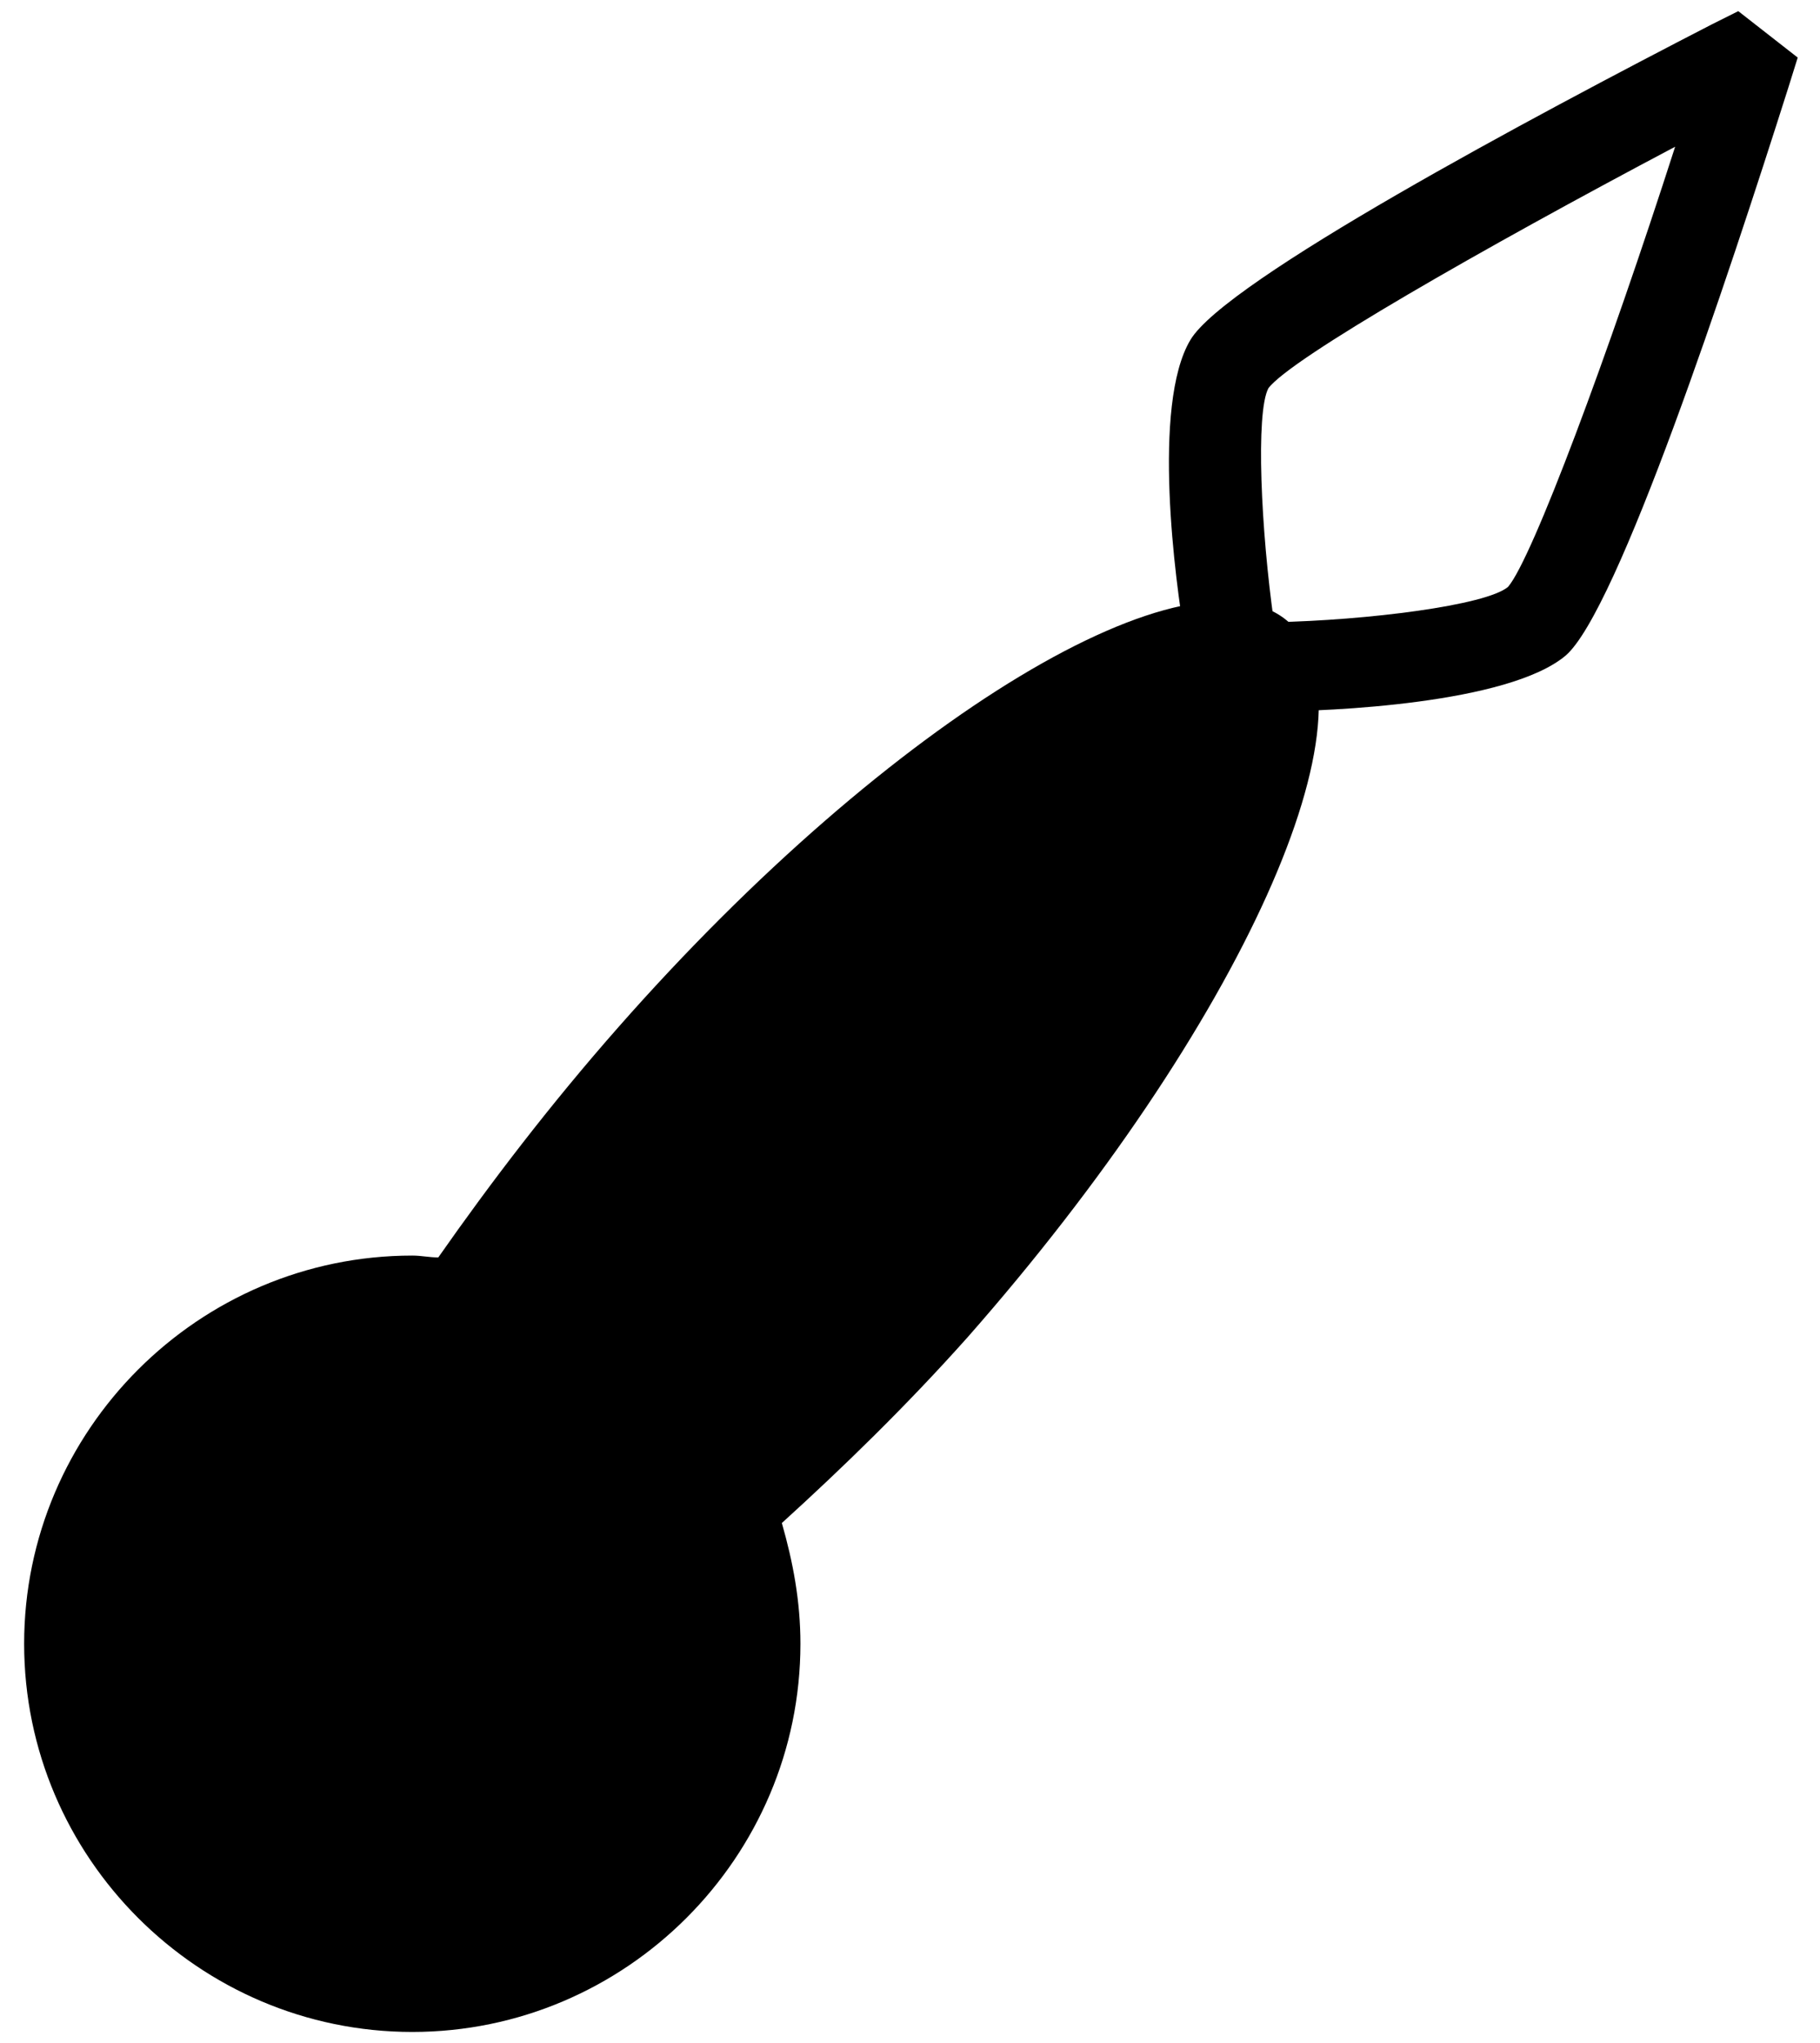 <?xml version="1.0" encoding="utf-8"?>
<!-- Generator: Adobe Illustrator 21.0.2, SVG Export Plug-In . SVG Version: 6.00 Build 0)  -->
<svg version="1.1" id="Layer_1" xmlns="http://www.w3.org/2000/svg" xmlns:xlink="http://www.w3.org/1999/xlink" x="0px" y="0px"
	 viewBox="0 0 98 110" style="enable-background:new 0 0 98 110;" xml:space="preserve">
<path d="M69.4,33.5c-5.2-4.6-21.4,5.1-36.1,21.8c-3.7,4.2-6.9,8.4-9.7,12.4c-0.5,0-0.9-0.1-1.4-0.1c-11.5,0-20.9,9.4-20.9,20.9
	c0,11.5,9.4,20.9,20.9,20.9c11.5,0,20.9-9.4,20.9-20.9c0-2.3-0.4-4.4-1-6.5c3.3-3,6.7-6.3,10-10C66.8,55.3,74.6,38.1,69.4,33.5z"/>
<path d="M68.6,38.3l-0.1-4.7l-4.7,0.7c-0.5-2.9-1.8-12.5,0.3-16c1.9-3.2,18.4-12,28.1-17l1.4-0.7l3.2,2.5l-0.5,1.6
	C93,15.1,87.1,32.9,84.3,35.3C81.2,37.9,71.5,38.3,68.6,38.3z M90.2,7.9c-10.4,5.5-20.7,11.4-21.9,13c-0.7,1.3-0.4,7.7,0.3,12.6
	c5-0.1,11.4-0.9,12.6-1.9C82.5,30.1,86.6,19.1,90.2,7.9z"/>
</svg>
